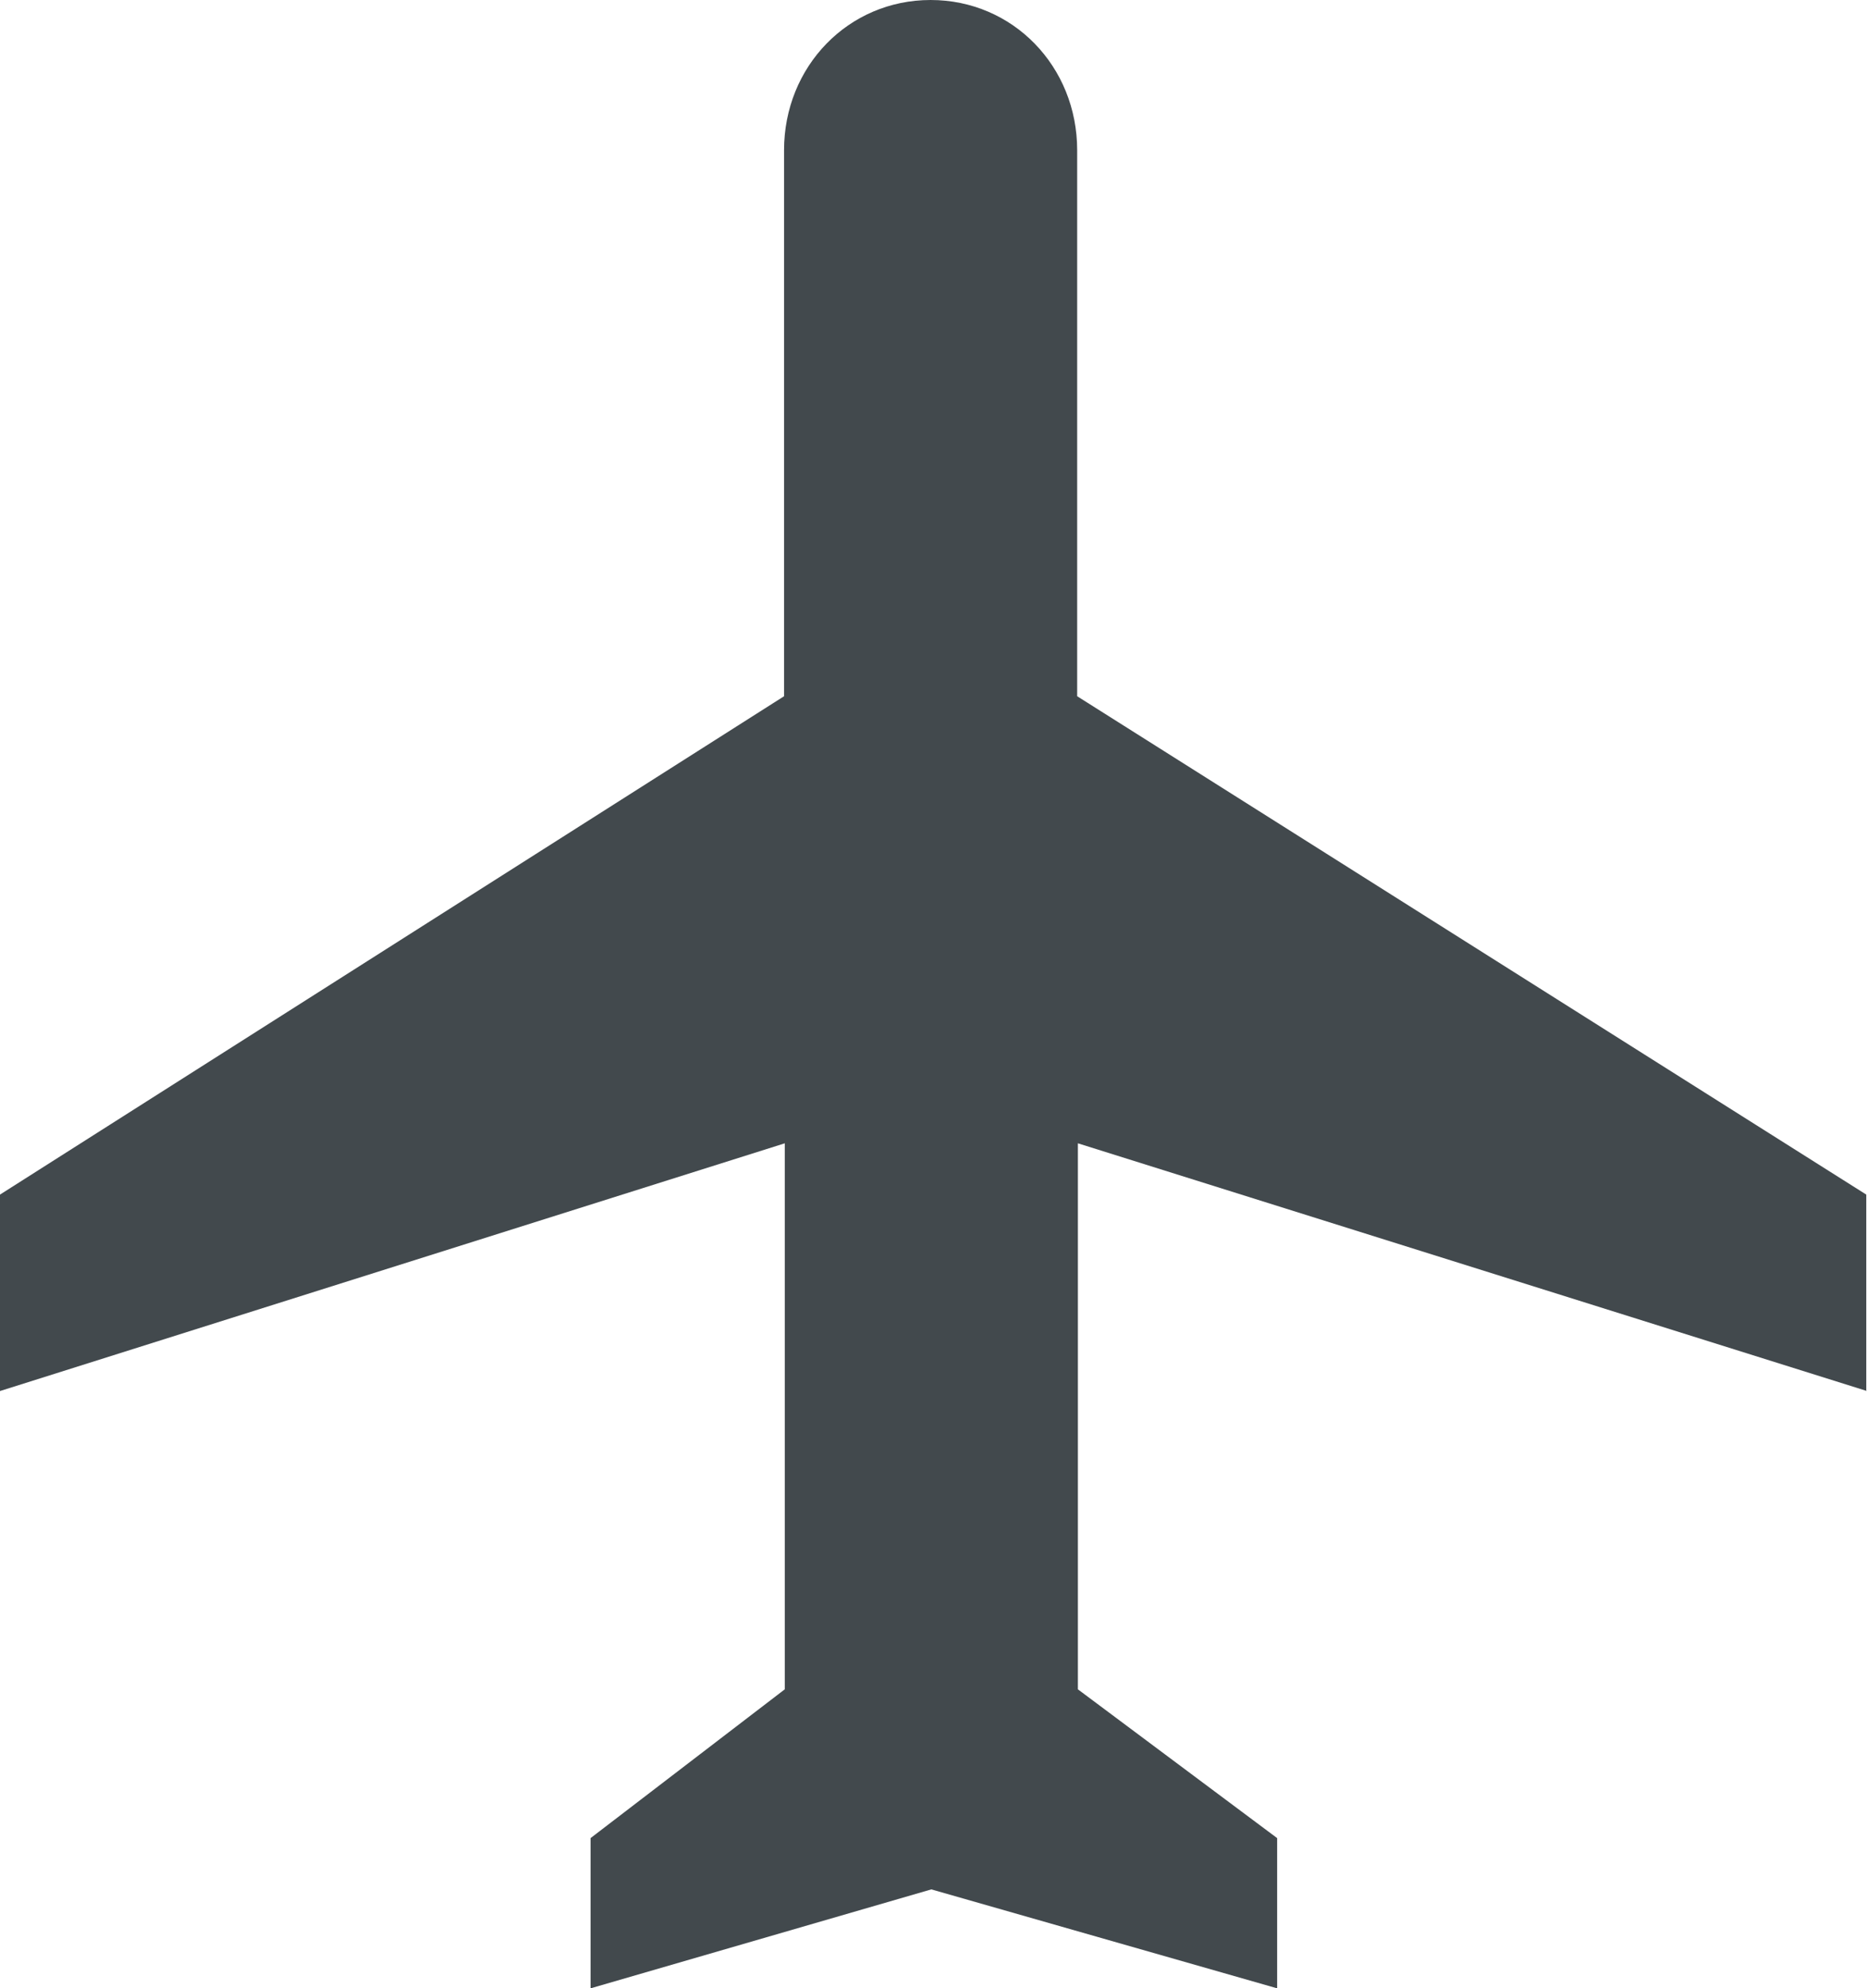 <?xml version="1.0" encoding="UTF-8"?>
<svg id="Layer_1" data-name="Layer 1" xmlns="http://www.w3.org/2000/svg" version="1.1" viewBox="0 0 258.6 275.3">
  <defs>
    <style>
      .cls-1 {
        fill: #42494d;
        fill-rule: evenodd;
        stroke-width: 0px;
      }
    </style>
  </defs>
  <path class="cls-1" d="M258.6,192.6l-109.3-34.3v75.6l27.6,20.6v20.8l-47.9-13.7-47.2,13.7v-20.8l26.9-20.6v-75.6L0,192.6v-27.2l108.6-69V20.8c0-11.6,8.9-20.8,20.3-20.8s20.3,9.2,20.3,20.8v75.6l109.3,69v27.2"/>
</svg>